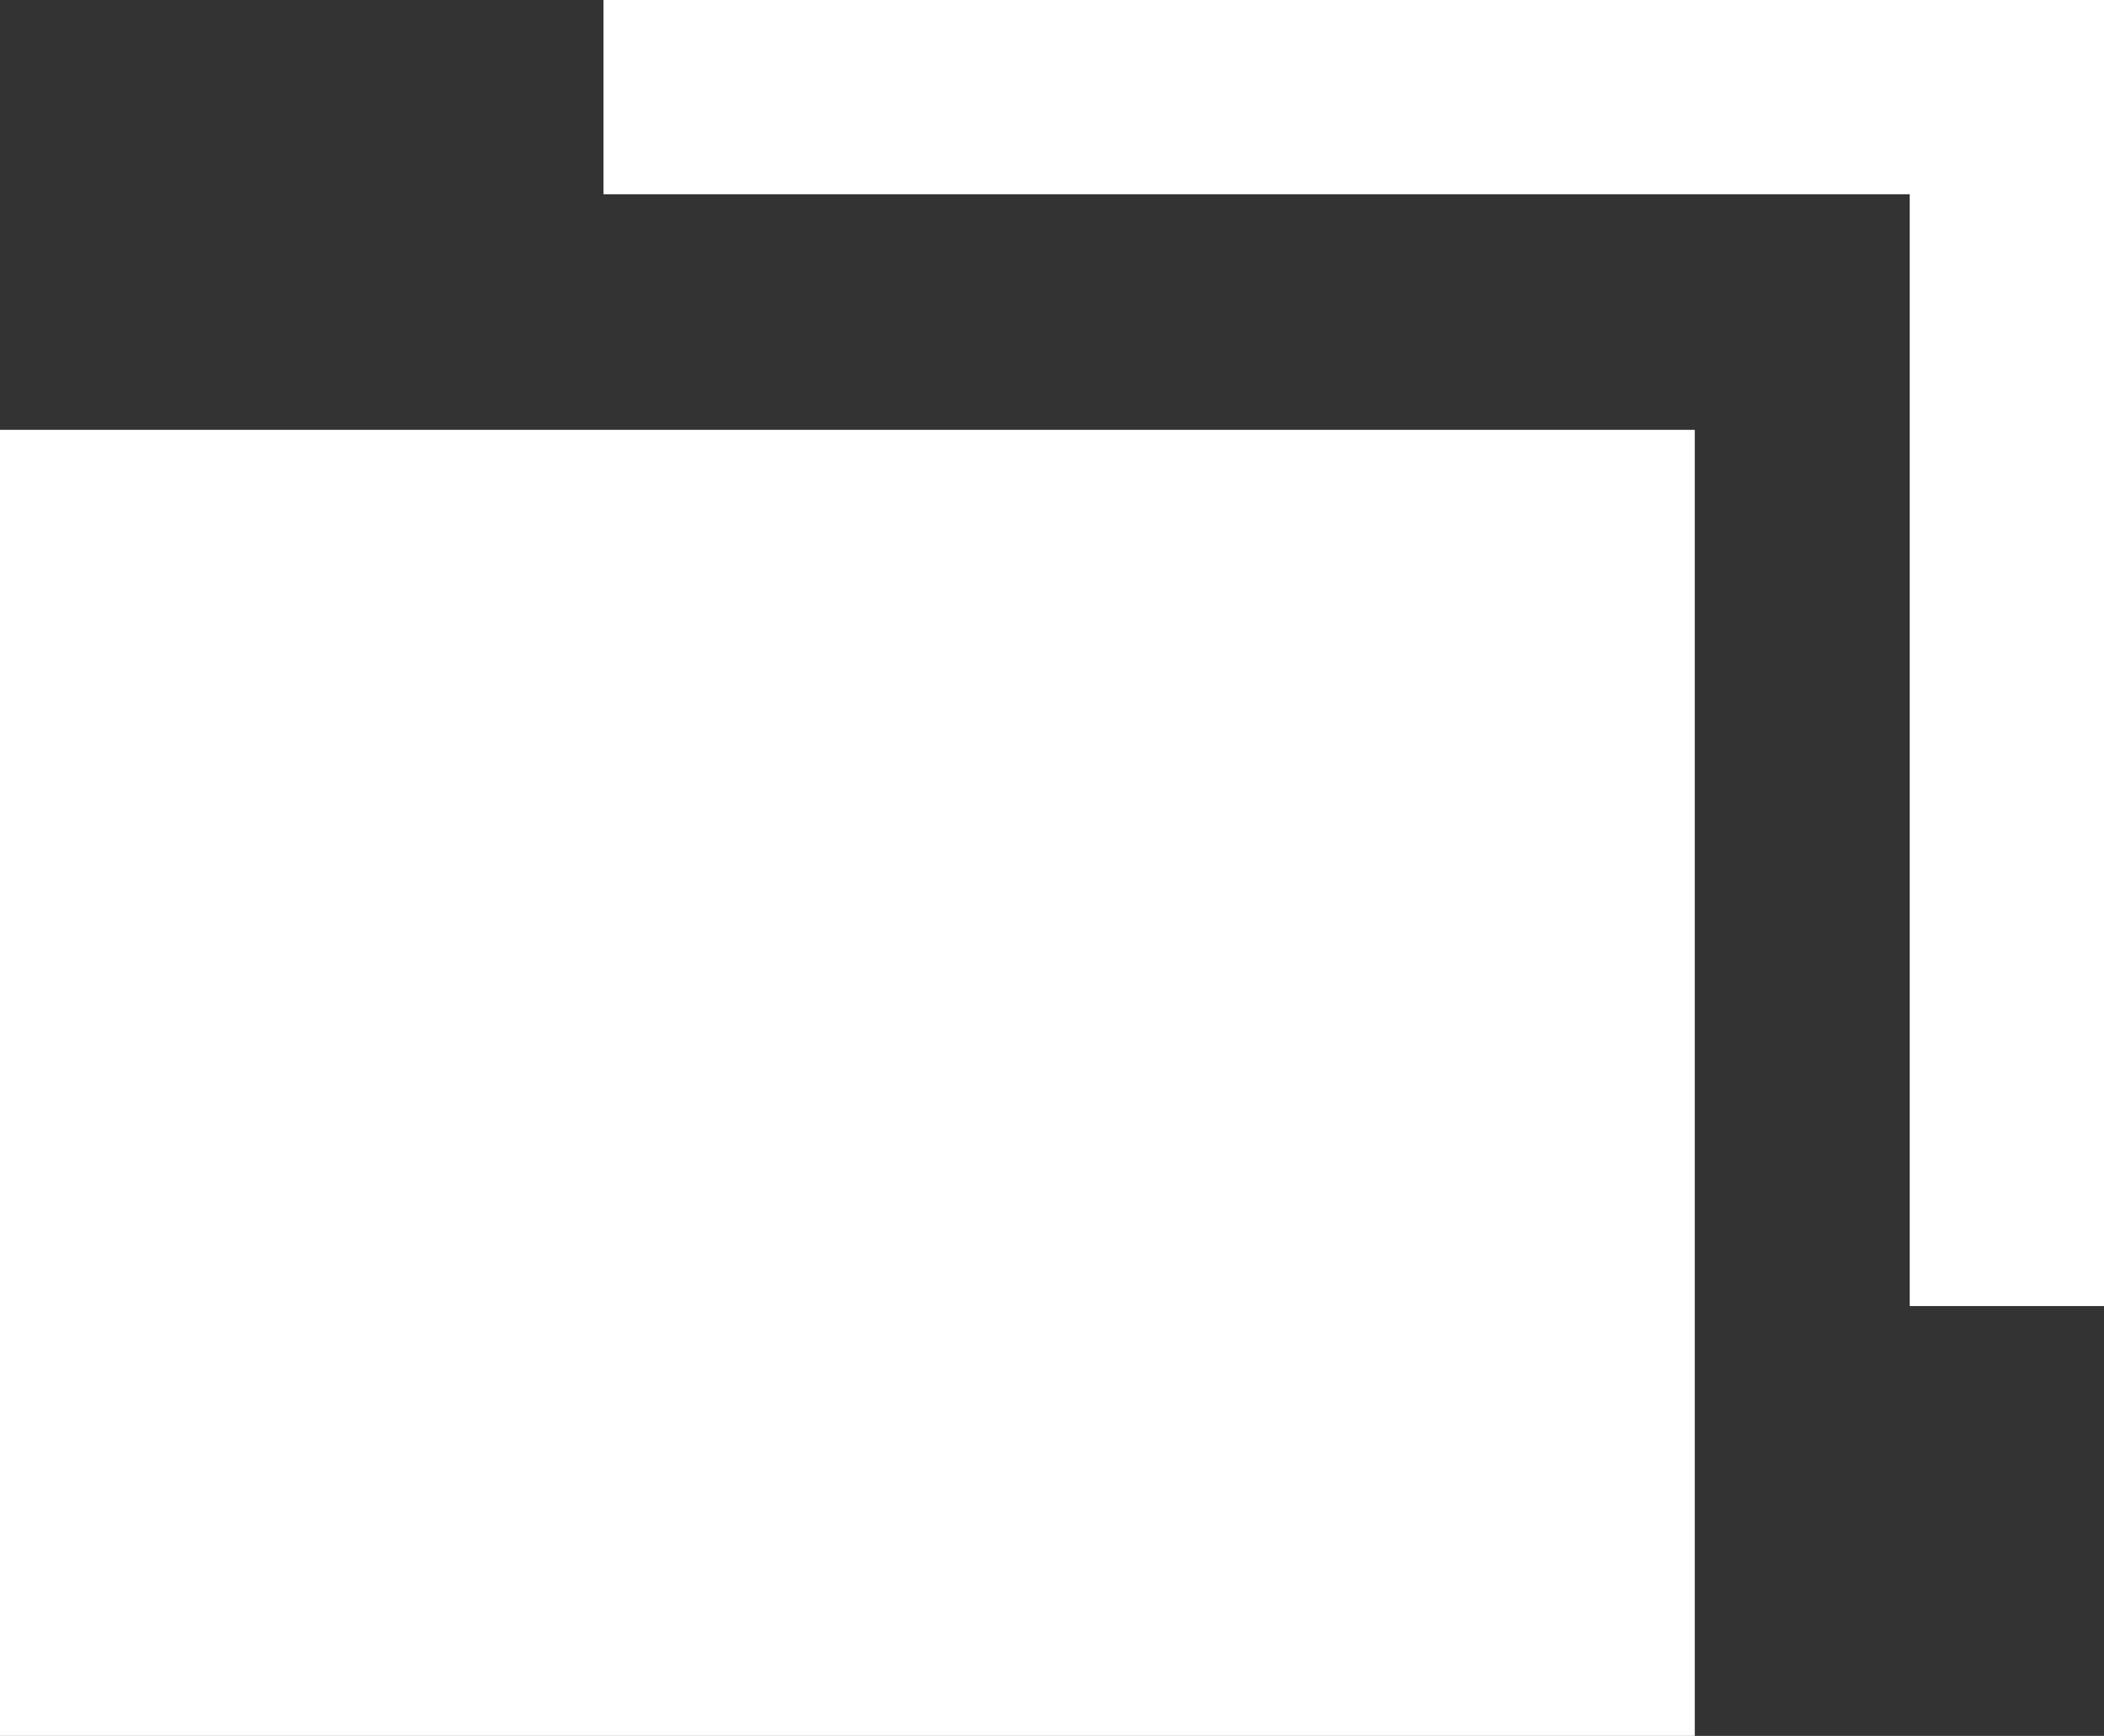 <svg id="レイヤー_1" data-name="レイヤー 1" xmlns="http://www.w3.org/2000/svg" viewBox="0 0 50.9 42"><rect x="0" y="0" width="50.9" height="42" fill="#333333" stroke="none"/><defs><style>.cls-1{fill:#fff;}</style></defs><path class="cls-1" d="M0,10.4H41V42H0Z" transform="translate(0 0)"/><polygon class="cls-1" points="14.6 0 50.9 0 50.9 31.6 46.2 31.6 46.2 4.7 14.6 4.7 14.6 0"/></svg>